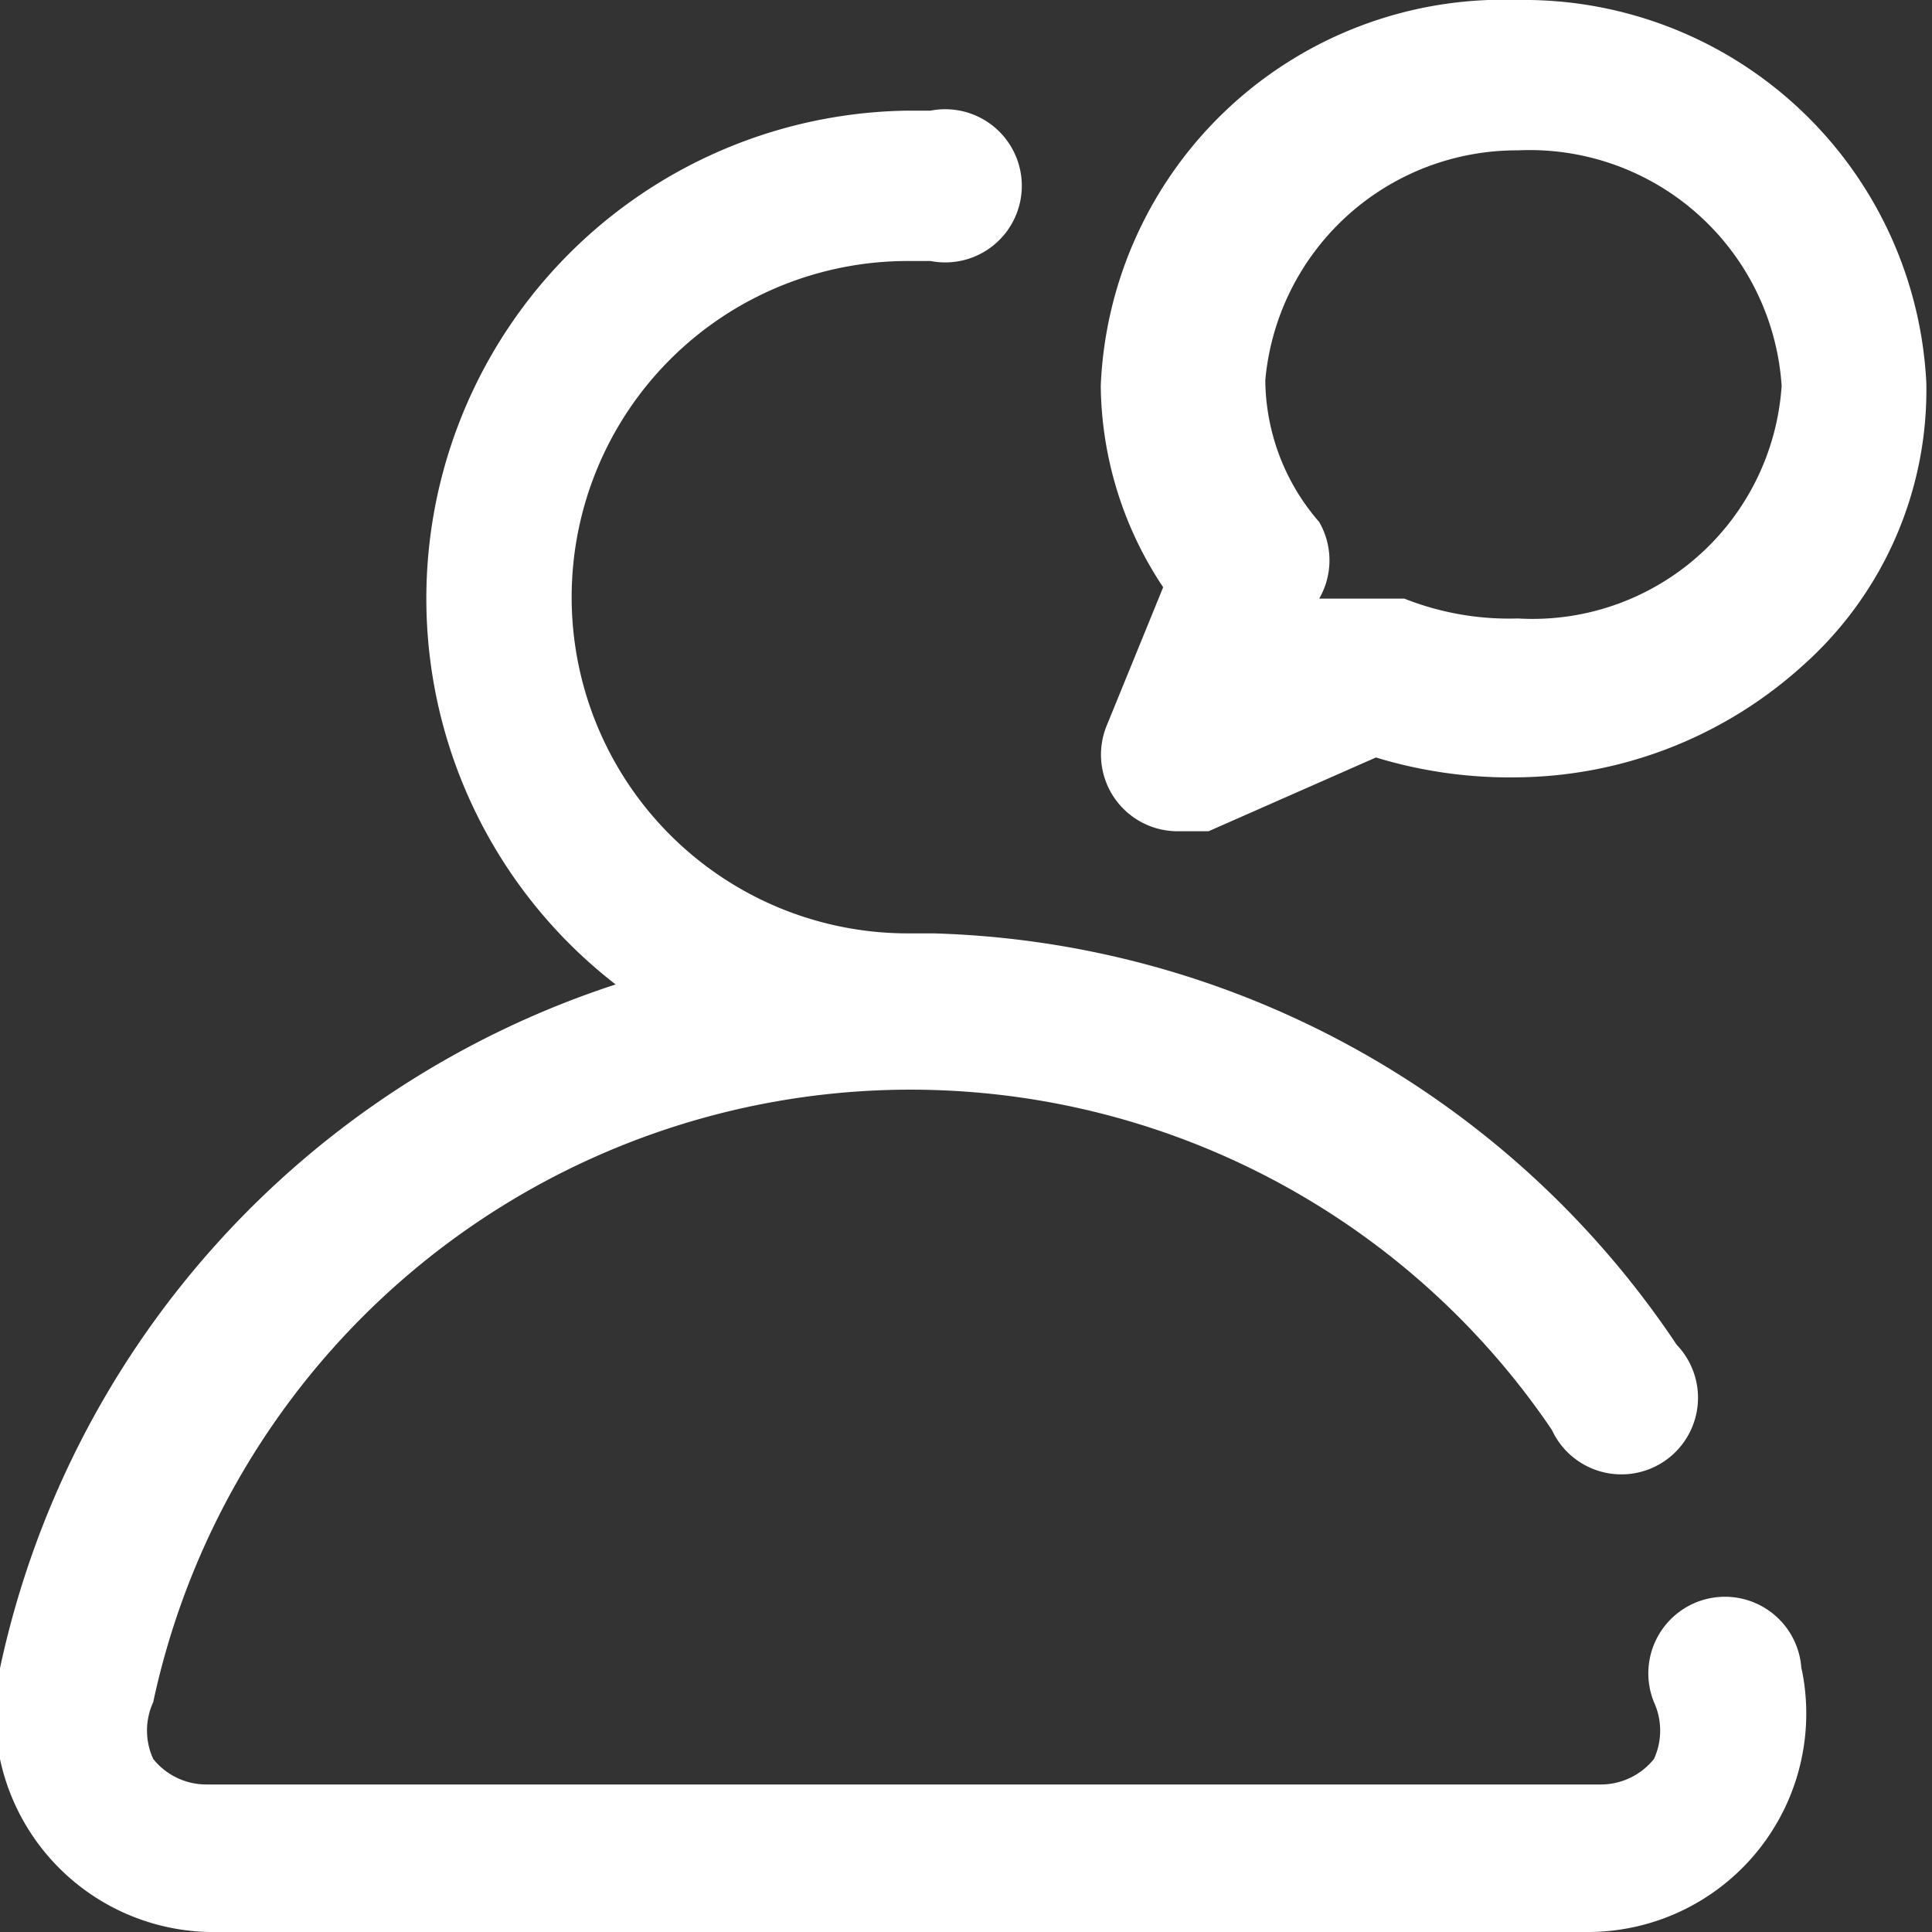 <svg id="Layer_1" data-name="Layer 1" xmlns="http://www.w3.org/2000/svg" viewBox="0 0 6.81 6.81"><rect x="0" y="0" width="6.81" height="6.81" fill="#333333" stroke="none"/><defs><style>.cls-1{fill:#fff}</style></defs><title>Stationery Pack</title><path class="cls-1" d="M5.35 0a1.42 1.42 0 0 0-1.47 1.36 1.3 1.3 0 0 0 .22.71l-.2.49a.27.27 0 0 0 .25.37h.11l.59-.26a1.62 1.62 0 0 0 .5.07 1.52 1.52 0 0 0 1-.39 1.3 1.3 0 0 0 .44-1A1.42 1.42 0 0 0 5.35 0zm0 2.18a1 1 0 0 1-.4-.07h-.3a.27.27 0 0 0 0-.27.77.77 0 0 1-.19-.5.89.89 0 0 1 .89-.81.89.89 0 0 1 .93.83.88.88 0 0 1-.93.82zm1 3.7a.77.77 0 0 1-.76.93H.77A.77.77 0 0 1 0 5.88a3.25 3.25 0 0 1 2.17-2.41A1.72 1.72 0 0 1 3.2.39h.08a.27.27 0 1 1 0 .53H3.2a1.18 1.18 0 0 0 0 2.37h.09a3.26 3.26 0 0 1 2.62 1.45.27.27 0 1 1-.44.3A2.73 2.73 0 0 0 .54 6a.24.24 0 0 0 0 .2.24.24 0 0 0 .19.09h4.91a.24.24 0 0 0 .19-.09.24.24 0 0 0 0-.2.27.27 0 1 1 .52-.11z"/></svg>